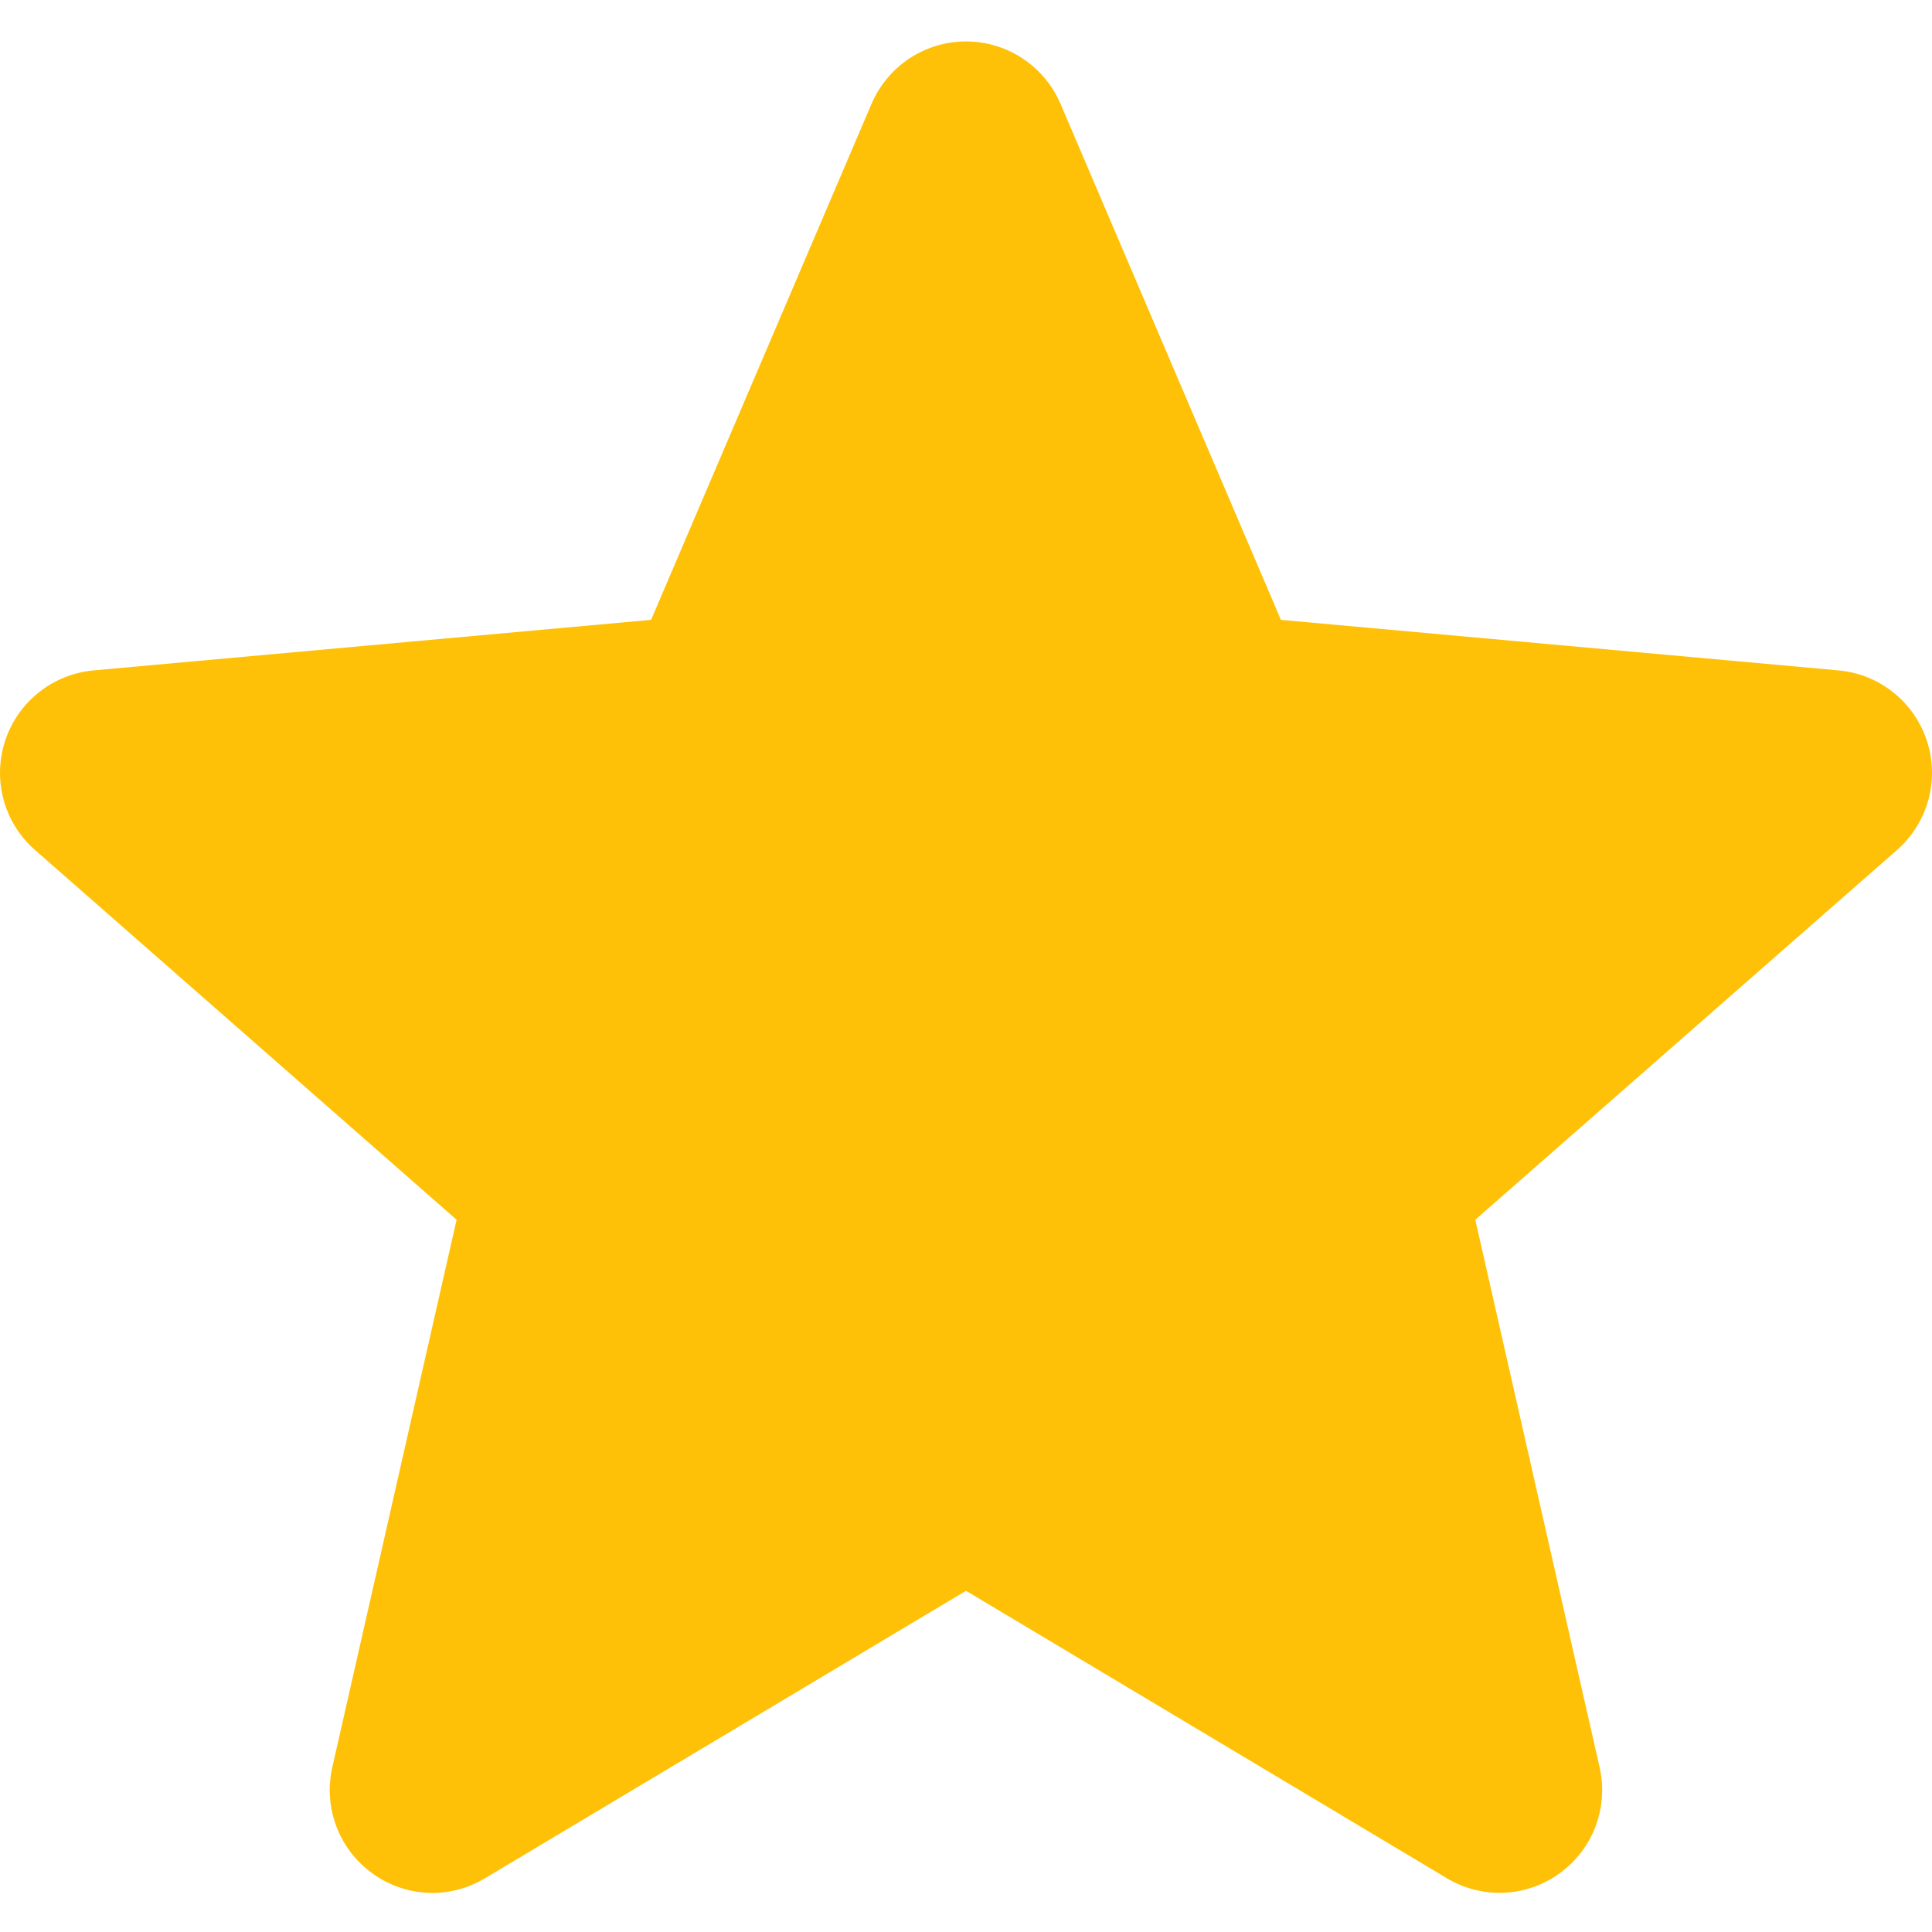 <svg width="18" height="18" viewBox="0 0 18 18" fill="none" xmlns="http://www.w3.org/2000/svg">
<path d="M17.953 6.904C17.835 6.54 17.512 6.281 17.13 6.246L11.934 5.775L9.88 0.966C9.728 0.614 9.383 0.386 9 0.386C8.617 0.386 8.272 0.614 8.12 0.967L6.066 5.775L0.87 6.246C0.488 6.282 0.166 6.54 0.047 6.904C-0.071 7.269 0.038 7.668 0.327 7.92L4.254 11.364L3.096 16.465C3.011 16.84 3.157 17.228 3.468 17.453C3.635 17.574 3.831 17.636 4.028 17.636C4.198 17.636 4.367 17.59 4.519 17.499L9 14.821L13.48 17.499C13.808 17.696 14.221 17.678 14.531 17.453C14.843 17.227 14.988 16.84 14.903 16.465L13.745 11.364L17.672 7.921C17.961 7.668 18.072 7.269 17.953 6.904Z" fill="#FFC107"/>
</svg>
